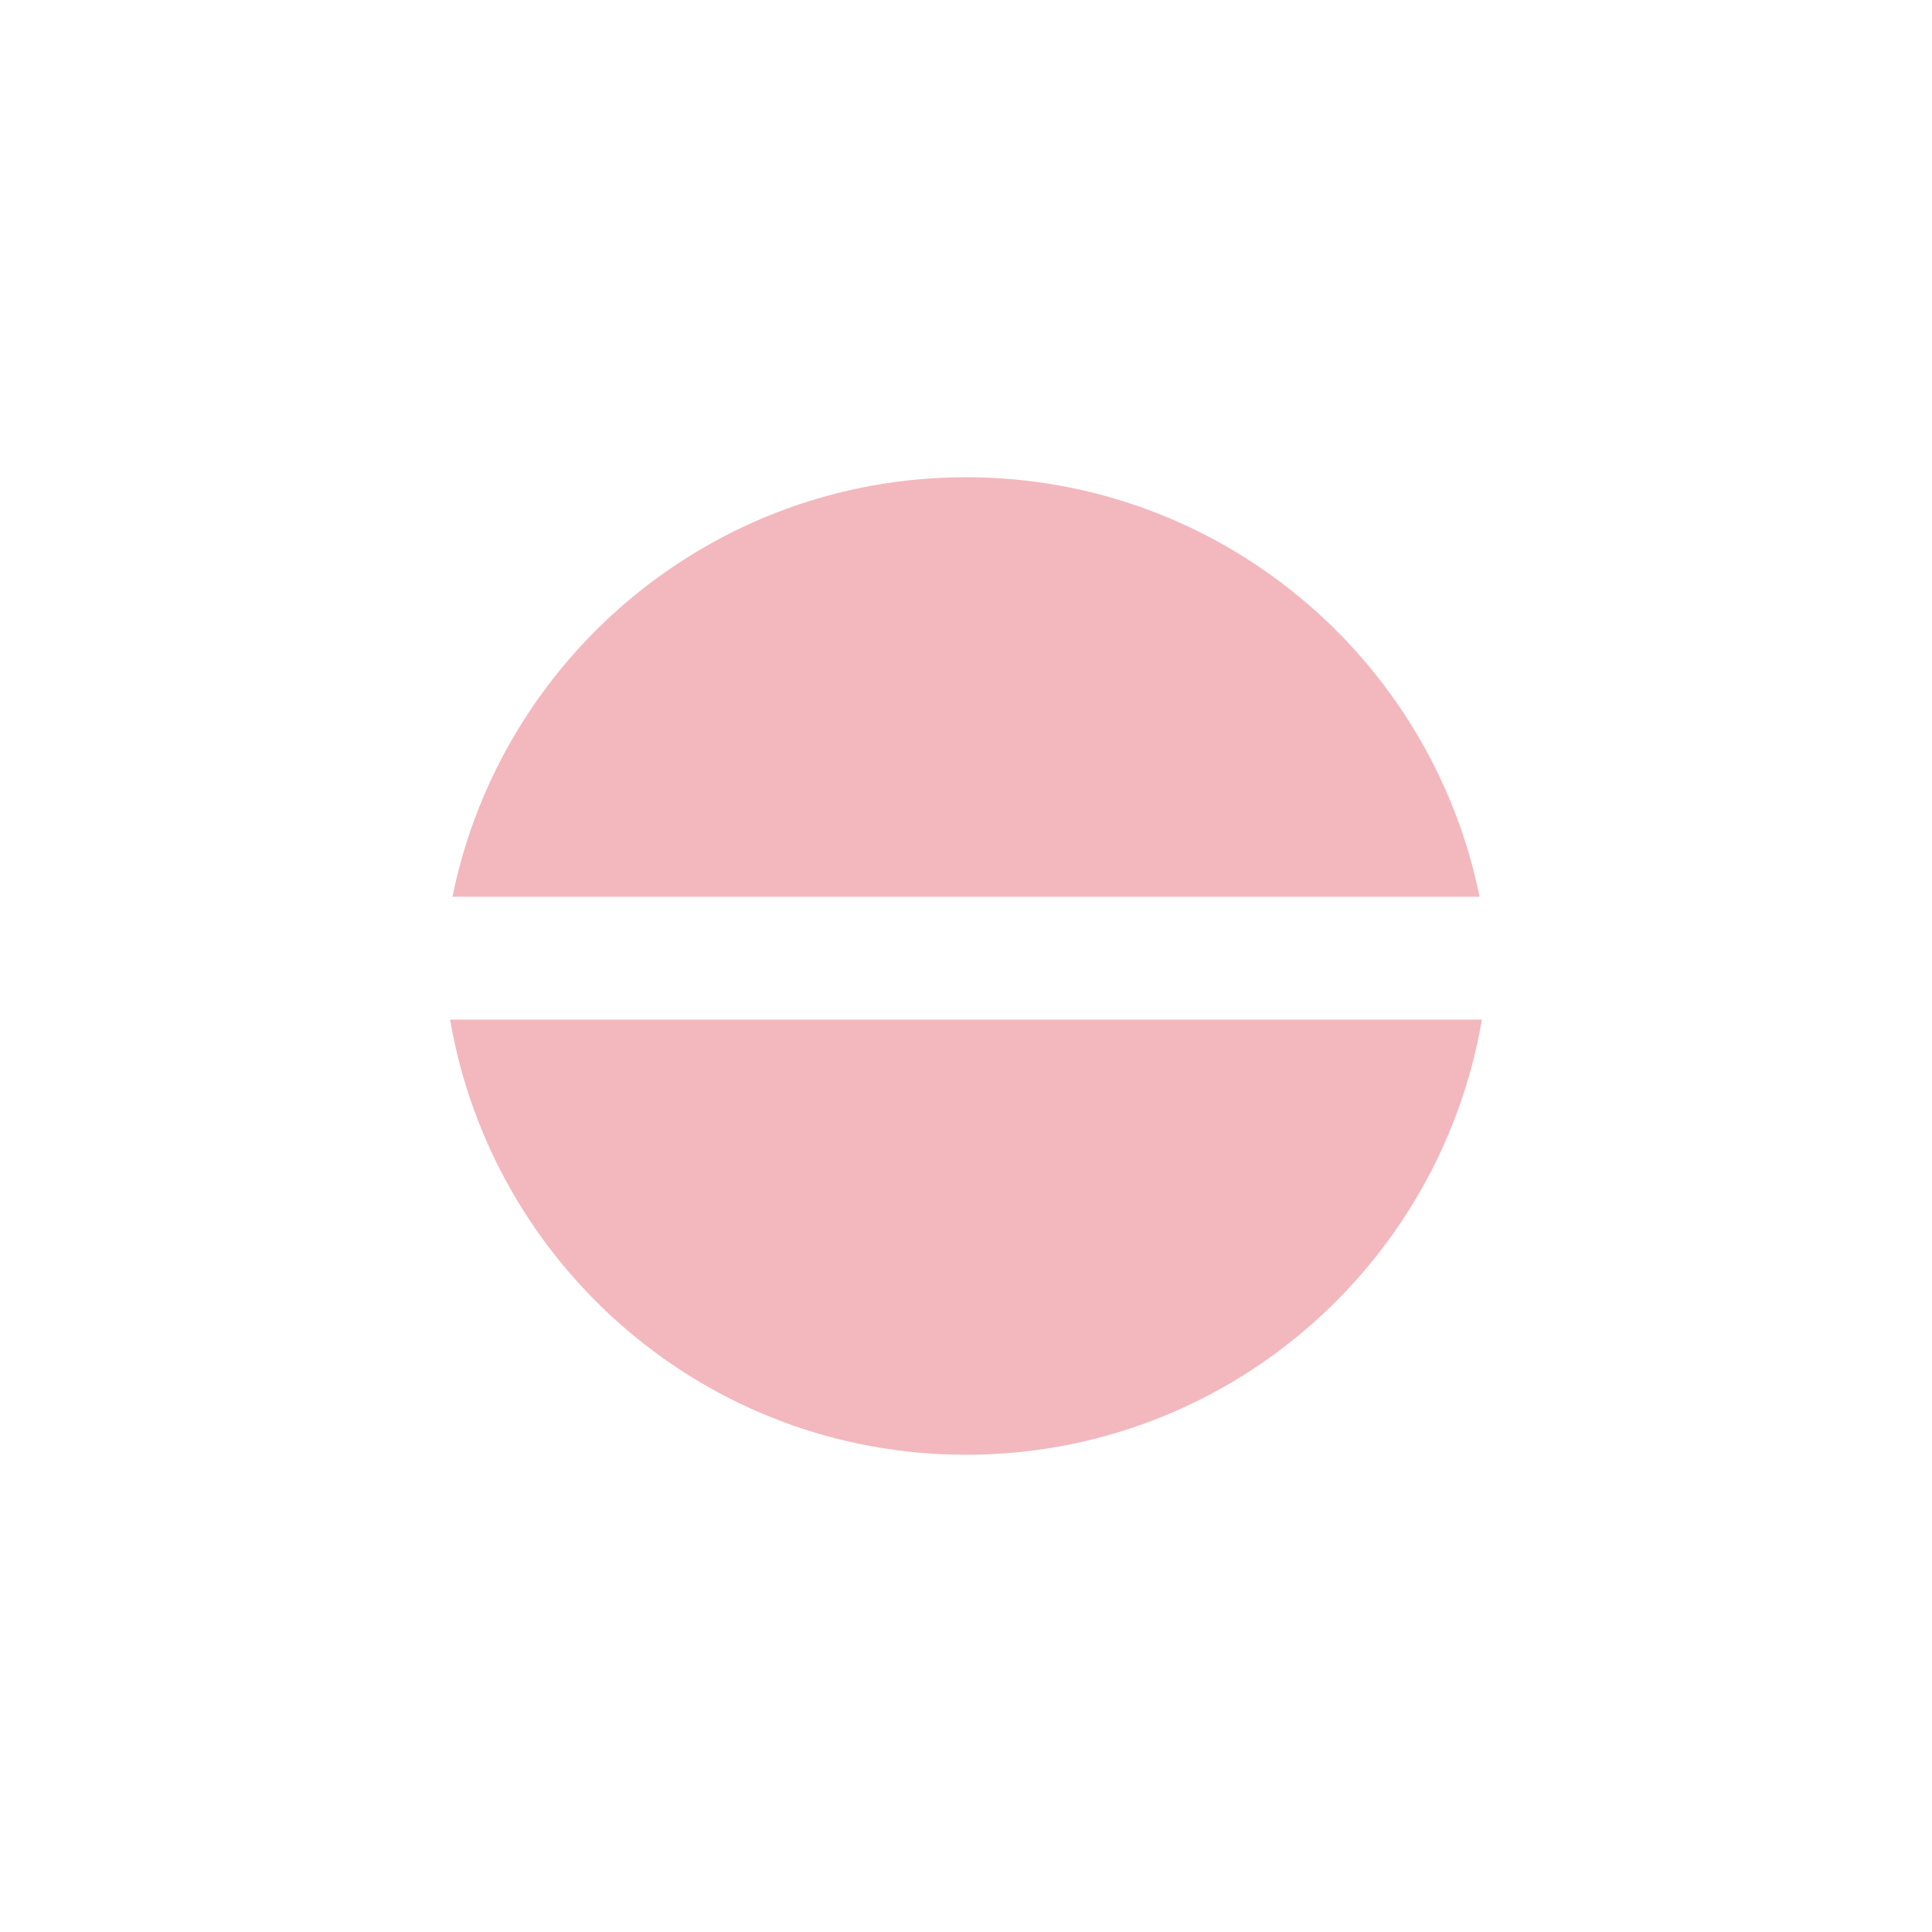 <?xml version="1.0" encoding="utf-8"?>
<!-- Generator: Adobe Illustrator 16.0.0, SVG Export Plug-In . SVG Version: 6.00 Build 0)  -->
<!DOCTYPE svg PUBLIC "-//W3C//DTD SVG 1.1//EN" "http://www.w3.org/Graphics/SVG/1.1/DTD/svg11.dtd">
<svg version="1.1" id="Layer_1" xmlns="http://www.w3.org/2000/svg" xmlns:xlink="http://www.w3.org/1999/xlink" x="0px" y="0px"
	 width="128px" height="128px" viewBox="0 0 128 128" enable-background="new 0 0 128 128" xml:space="preserve">
<path fill="#F2B8BE" d="M64,96.382c17.16,0,31.382-12.461,34.179-28.828H29.82C32.621,83.921,46.836,96.382,64,96.382"/>
<path fill="#F2B8BE" d="M64,31.618c-16.799,0-30.811,11.938-34.023,27.793h68.047C94.813,43.556,80.801,31.618,64,31.618"/>
</svg>
